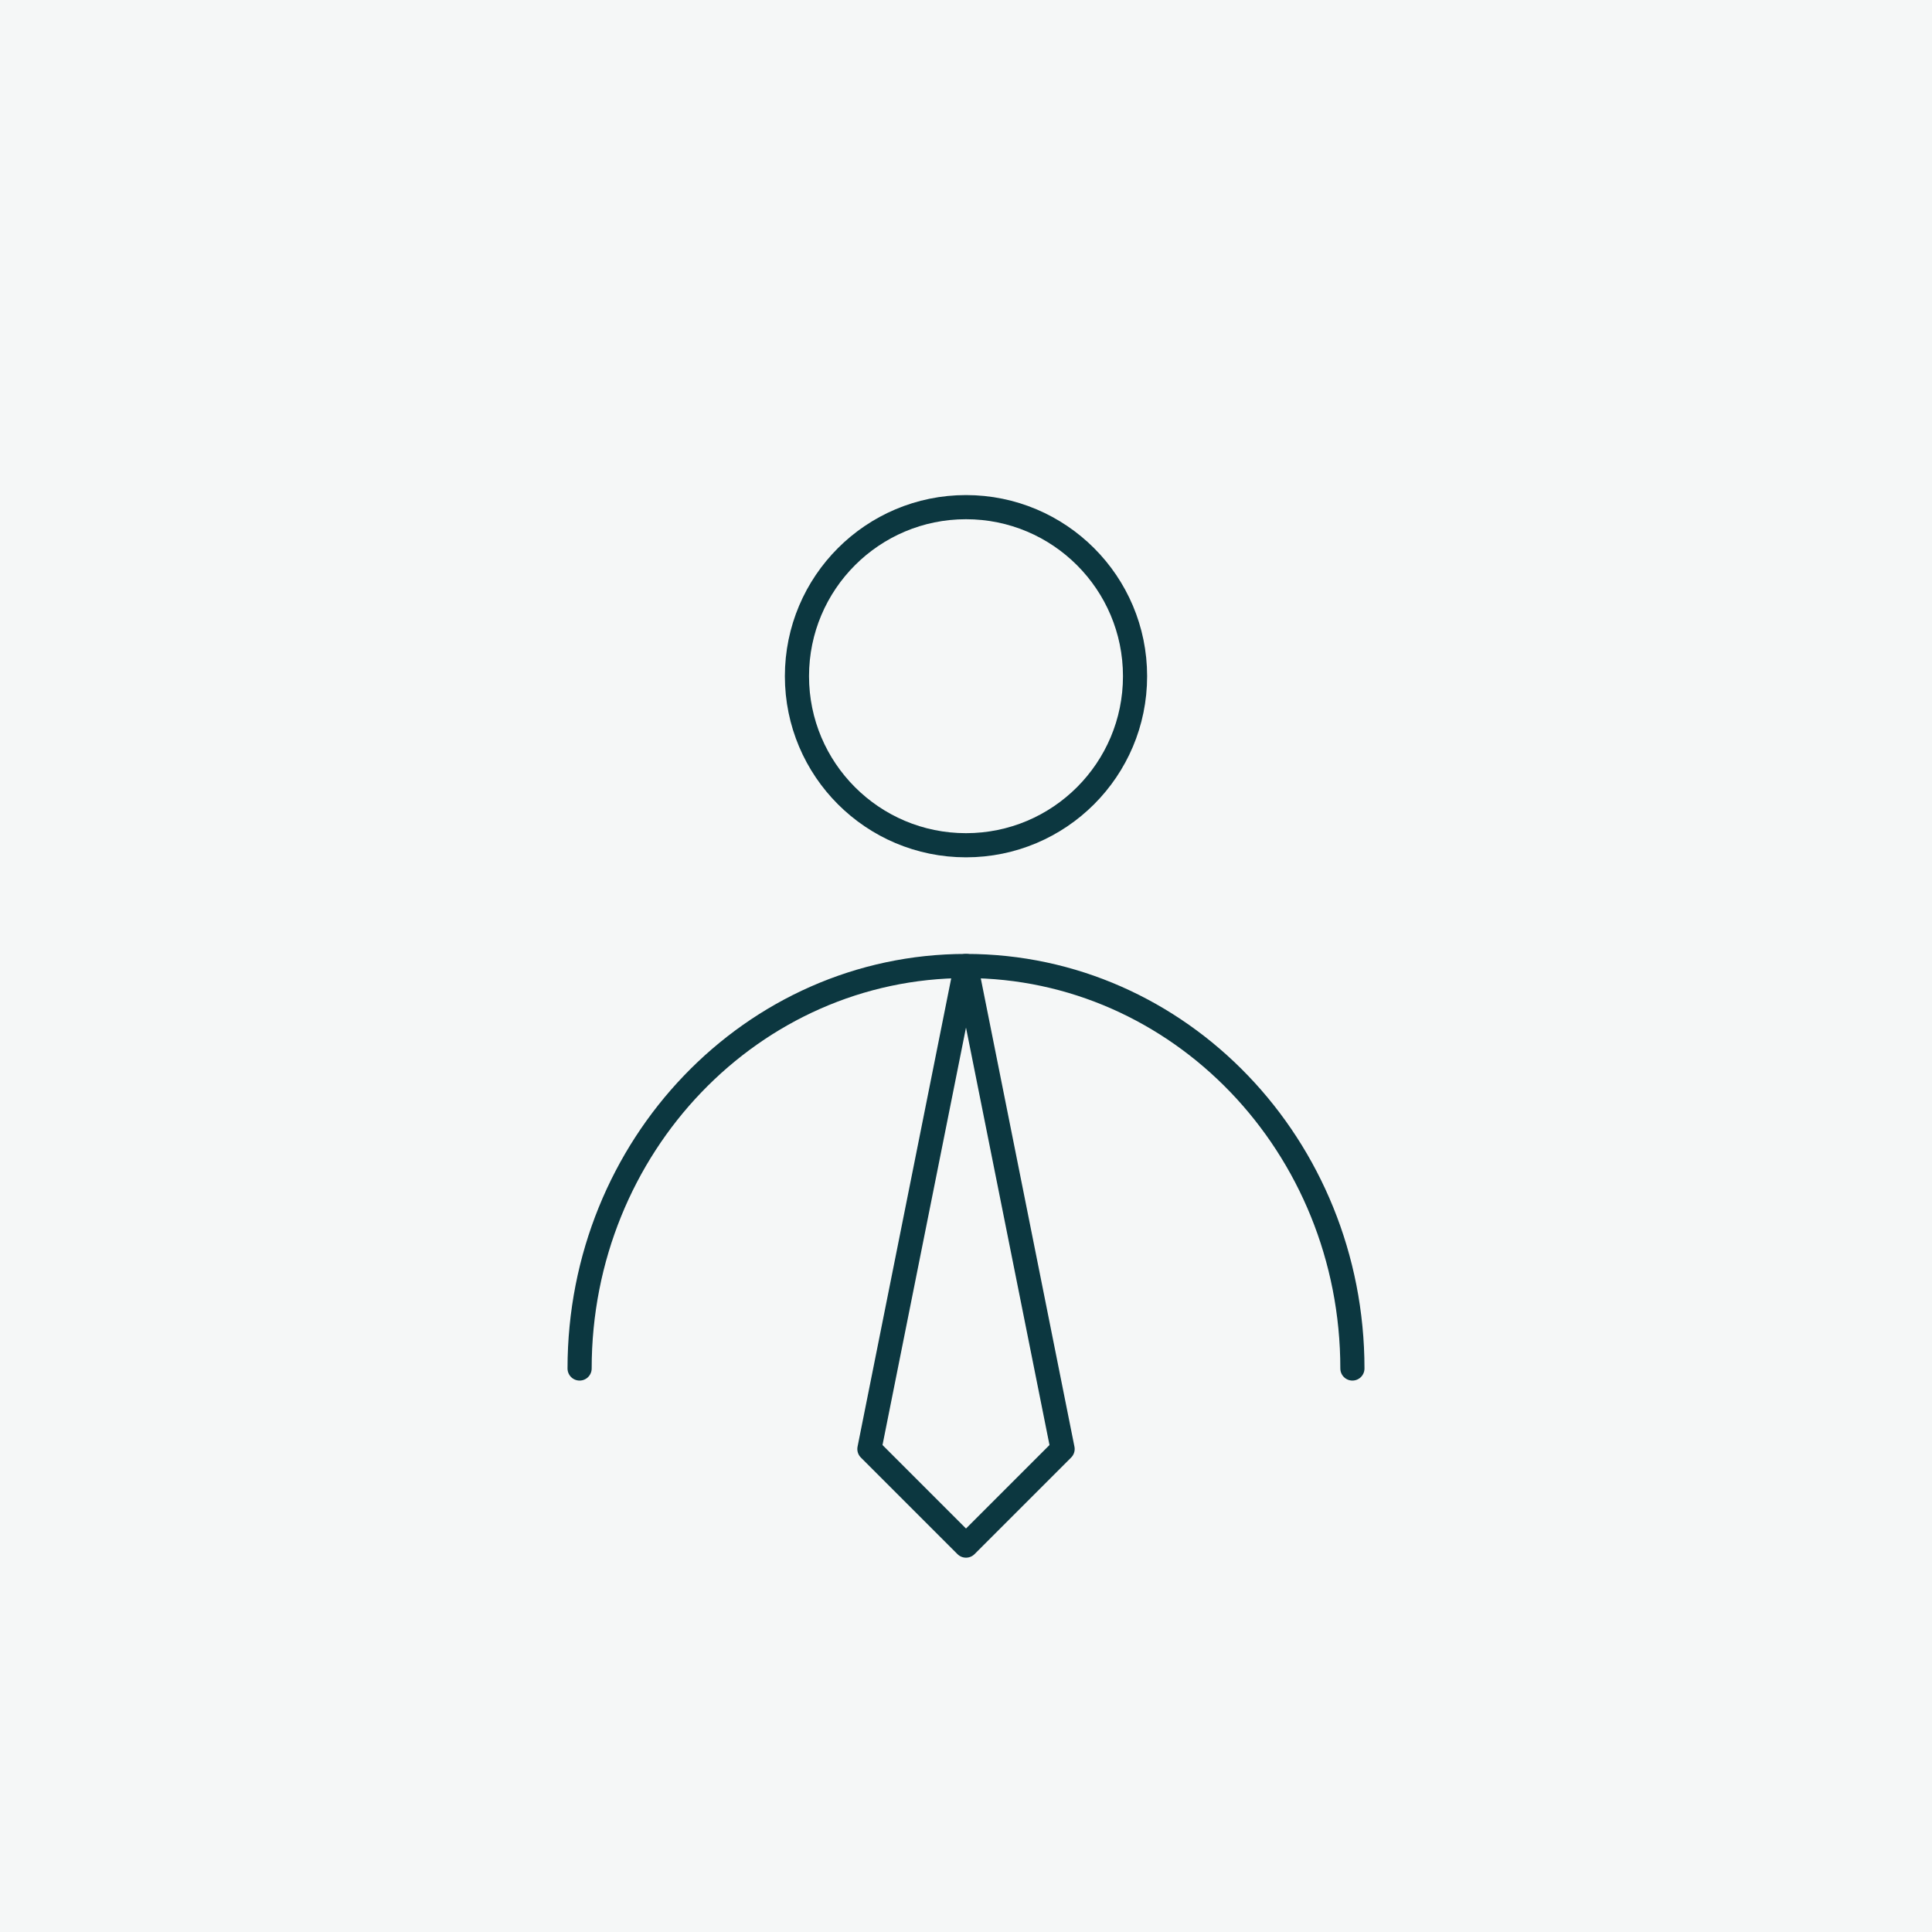 <svg xmlns="http://www.w3.org/2000/svg" width="120" height="120" viewBox="0 0 120 120">
  <g id="グループ_640" data-name="グループ 640" transform="translate(-212 -647)">
    <rect id="長方形_103" data-name="長方形 103" width="120" height="120" transform="translate(212 647)" fill="#f5f7f7"/>
    <path id="パス_174" data-name="パス 174" d="M24,65c0-13.808,10.744-25,24-25S72,51.193,72,65" transform="translate(224 667)" fill="none" stroke="#0c3740" stroke-linecap="round" stroke-linejoin="round" stroke-width="1.5"/>
    <path id="パス_175" data-name="パス 175" d="M42,40,36,70l6,6,6-6Z" transform="translate(230 667)" fill="none" stroke="#0c3740" stroke-linecap="round" stroke-linejoin="round" stroke-width="1.5"/>
    <circle id="楕円形_34" data-name="楕円形 34" cx="10.5" cy="10.5" r="10.5" transform="translate(261.5 678.5)" fill="none" stroke="#0c3740" stroke-linecap="round" stroke-linejoin="round" stroke-width="1.5"/>
  </g>
</svg>
